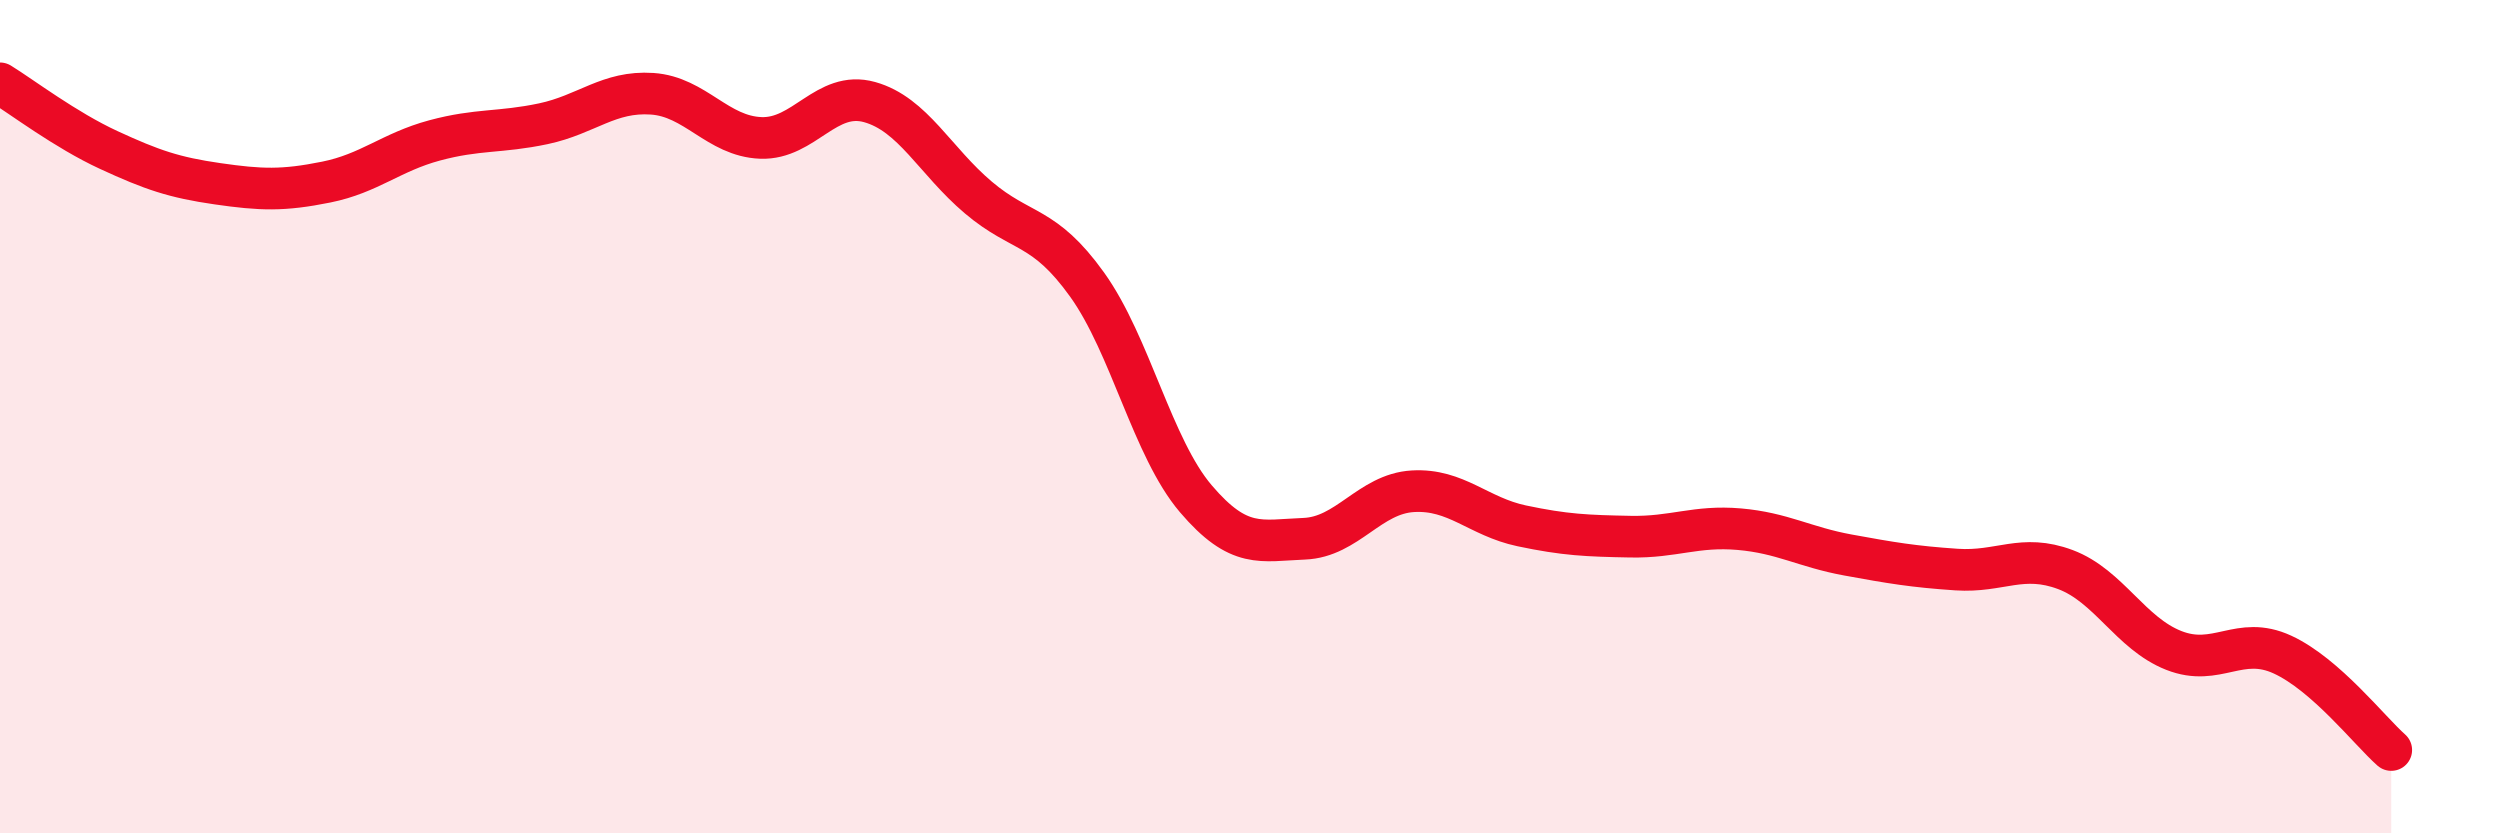 
    <svg width="60" height="20" viewBox="0 0 60 20" xmlns="http://www.w3.org/2000/svg">
      <path
        d="M 0,2 C 0.52,2.32 1.57,3.12 2.61,3.6 C 3.65,4.08 4.18,4.26 5.22,4.41 C 6.26,4.56 6.79,4.58 7.83,4.37 C 8.87,4.16 9.39,3.65 10.43,3.37 C 11.47,3.09 12,3.19 13.04,2.97 C 14.08,2.75 14.61,2.18 15.65,2.25 C 16.69,2.32 17.22,3.27 18.26,3.31 C 19.3,3.35 19.83,2.16 20.87,2.45 C 21.91,2.74 22.44,3.86 23.48,4.74 C 24.52,5.62 25.05,5.38 26.09,6.83 C 27.13,8.28 27.66,10.75 28.7,11.97 C 29.74,13.19 30.26,12.97 31.3,12.93 C 32.34,12.89 32.87,11.85 33.91,11.79 C 34.95,11.73 35.48,12.4 36.52,12.62 C 37.56,12.84 38.09,12.86 39.13,12.88 C 40.17,12.9 40.7,12.61 41.74,12.7 C 42.78,12.79 43.31,13.13 44.35,13.32 C 45.39,13.51 45.92,13.6 46.96,13.67 C 48,13.74 48.53,13.28 49.57,13.67 C 50.61,14.06 51.13,15.2 52.17,15.61 C 53.21,16.02 53.74,15.23 54.78,15.71 C 55.82,16.19 56.87,17.54 57.39,18L57.39 20L0 20Z"
        fill="#EB0A25"
        opacity="0.1"
        stroke-linecap="round"
        stroke-linejoin="round"
      />
      <path
        d="M 0,2 C 0.52,2.32 1.57,3.12 2.61,3.6 C 3.65,4.08 4.18,4.26 5.22,4.41 C 6.26,4.56 6.79,4.58 7.83,4.37 C 8.87,4.16 9.39,3.65 10.43,3.37 C 11.47,3.09 12,3.19 13.04,2.97 C 14.08,2.75 14.61,2.18 15.65,2.25 C 16.69,2.32 17.22,3.27 18.26,3.31 C 19.3,3.35 19.83,2.16 20.87,2.45 C 21.91,2.74 22.44,3.86 23.48,4.74 C 24.52,5.62 25.05,5.38 26.09,6.83 C 27.13,8.28 27.66,10.75 28.7,11.97 C 29.74,13.19 30.26,12.97 31.3,12.93 C 32.34,12.89 32.87,11.85 33.91,11.79 C 34.95,11.73 35.48,12.4 36.52,12.62 C 37.56,12.84 38.09,12.86 39.13,12.88 C 40.17,12.9 40.7,12.61 41.74,12.7 C 42.78,12.79 43.31,13.13 44.35,13.32 C 45.39,13.51 45.92,13.6 46.96,13.67 C 48,13.74 48.53,13.28 49.57,13.67 C 50.61,14.06 51.13,15.2 52.17,15.61 C 53.21,16.02 53.74,15.23 54.78,15.71 C 55.82,16.19 56.87,17.54 57.39,18"
        stroke="#EB0A25"
        stroke-width="1"
        fill="none"
        stroke-linecap="round"
        stroke-linejoin="round"
      />
    </svg>
  